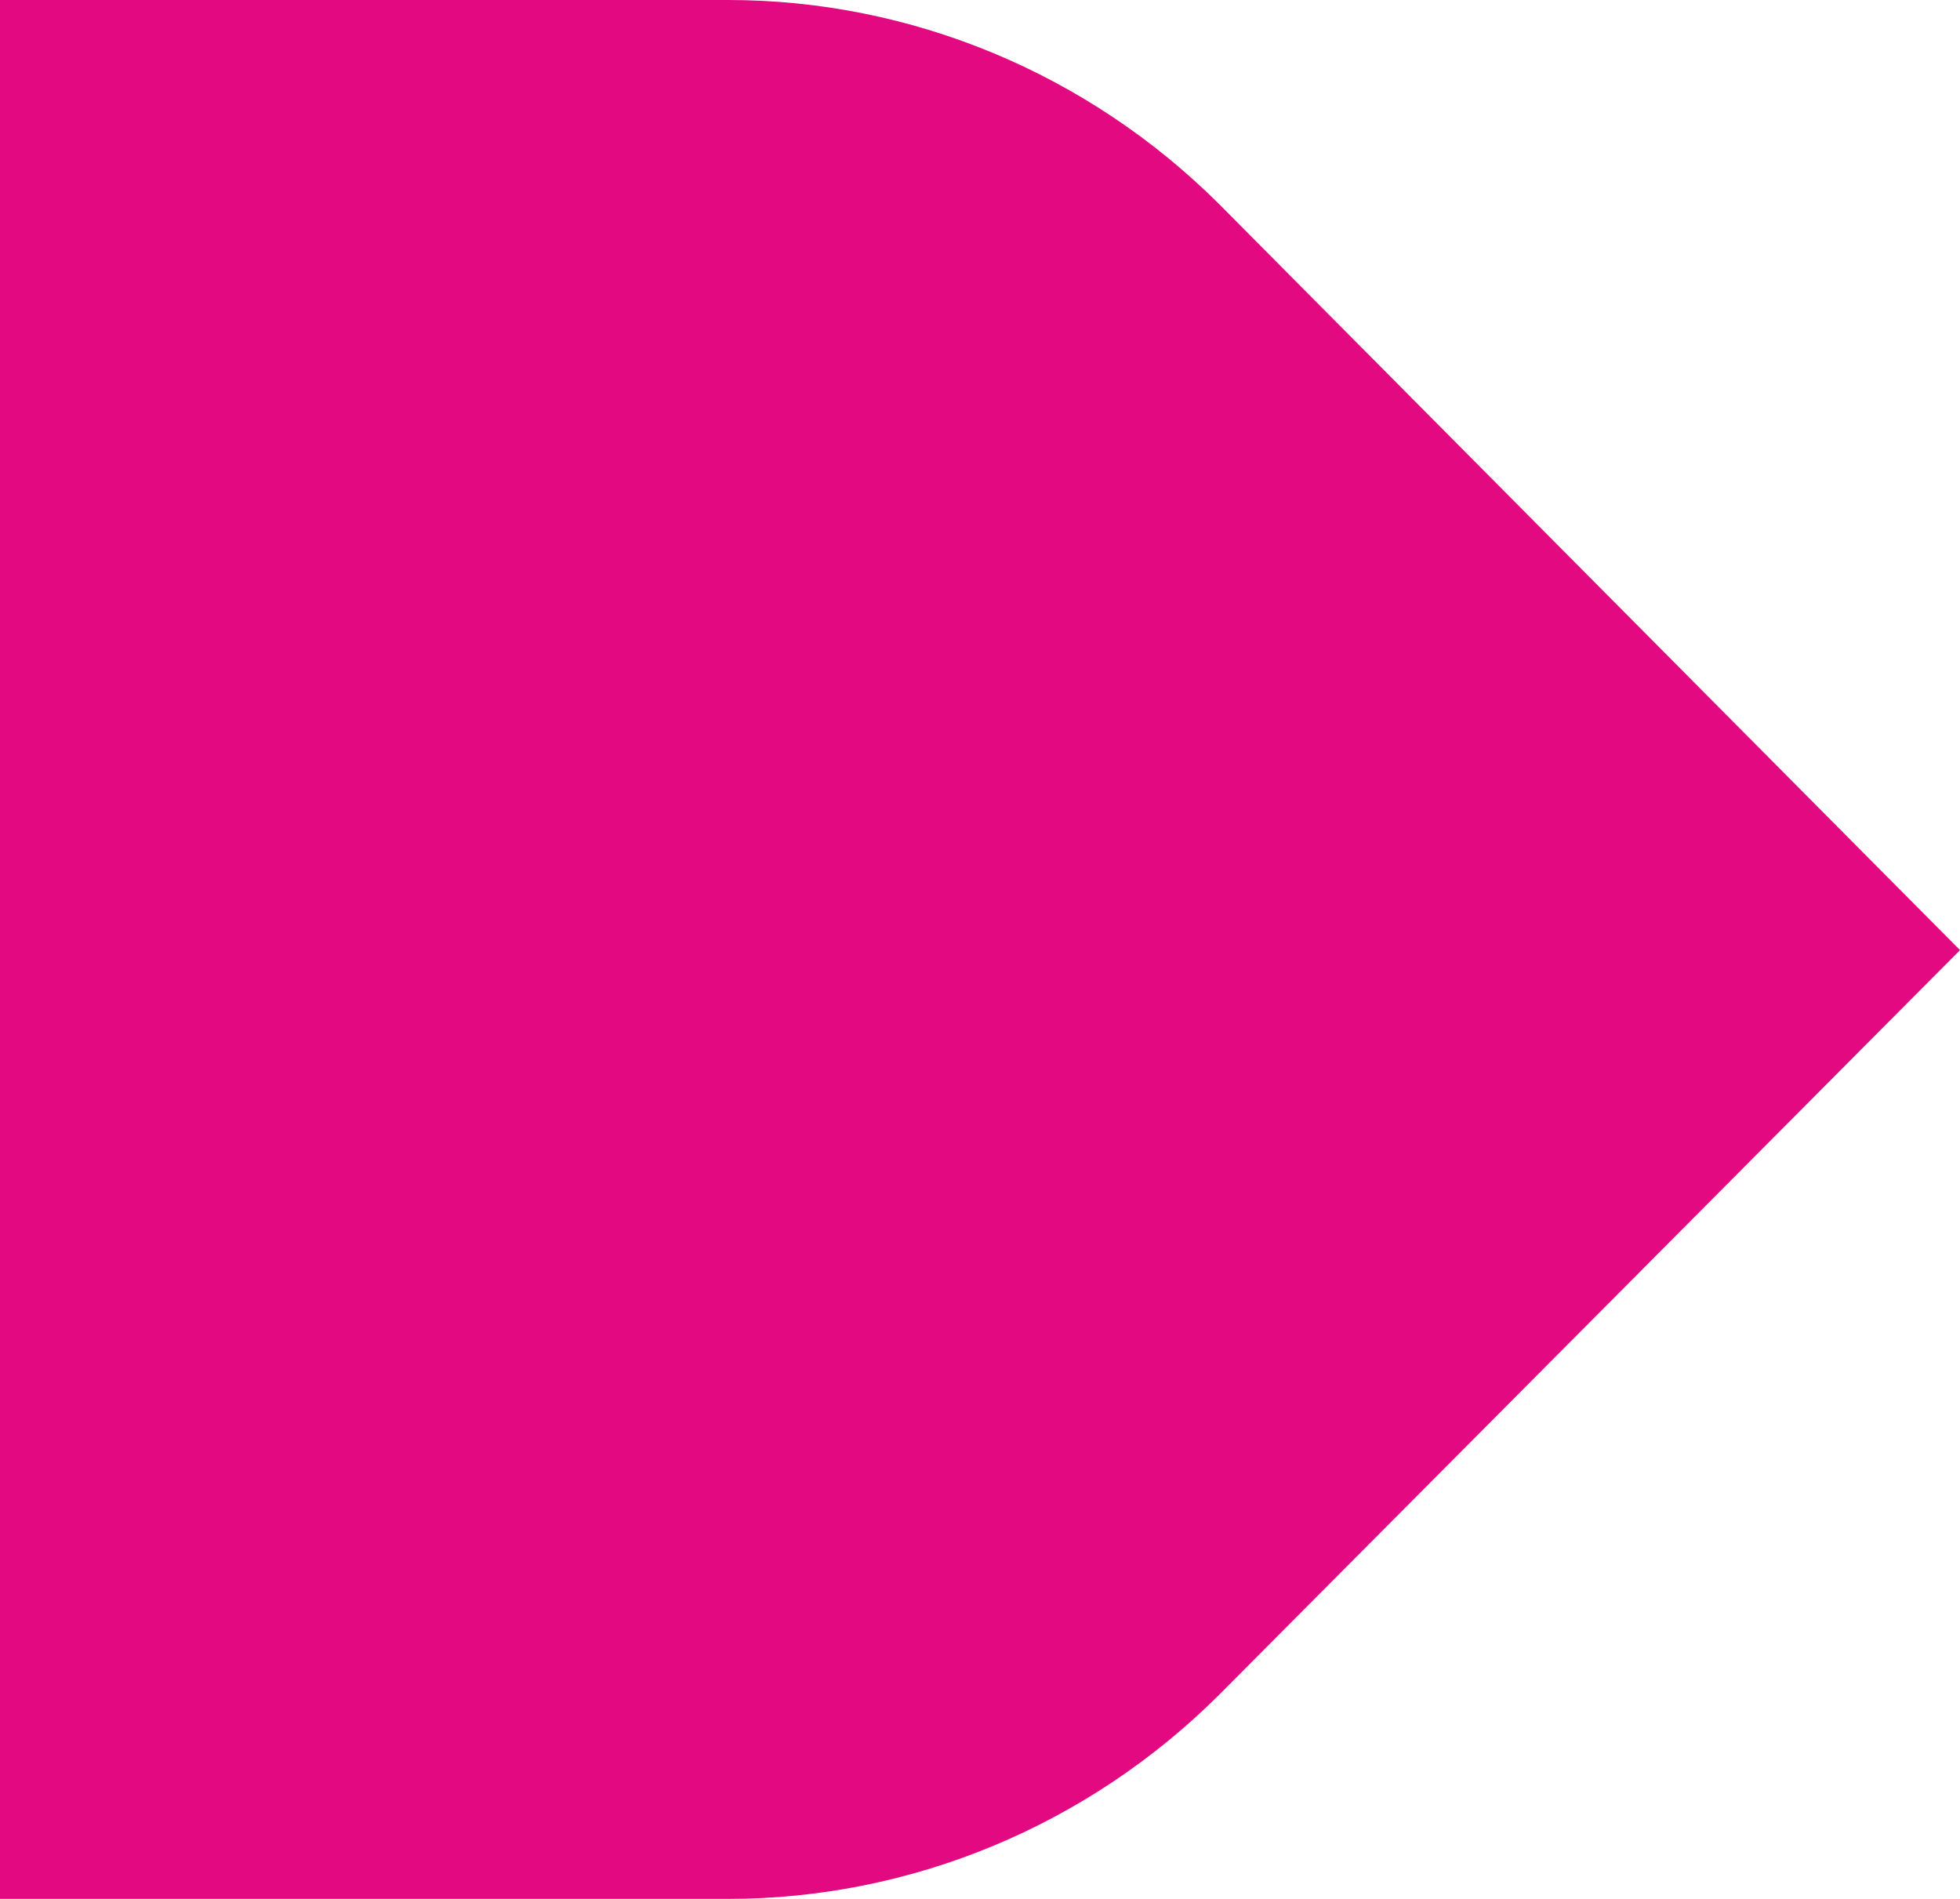 <svg width="32" height="31" viewBox="0 0 32 31" fill="none" xmlns="http://www.w3.org/2000/svg">
<path d="M19.897 3.325C17.763 1.203 14.89 0 11.886 0H0V31H11.886C14.89 31 17.763 29.797 19.897 27.675L32 15.511L19.897 3.325Z" fill="#E30980"/>
</svg>
